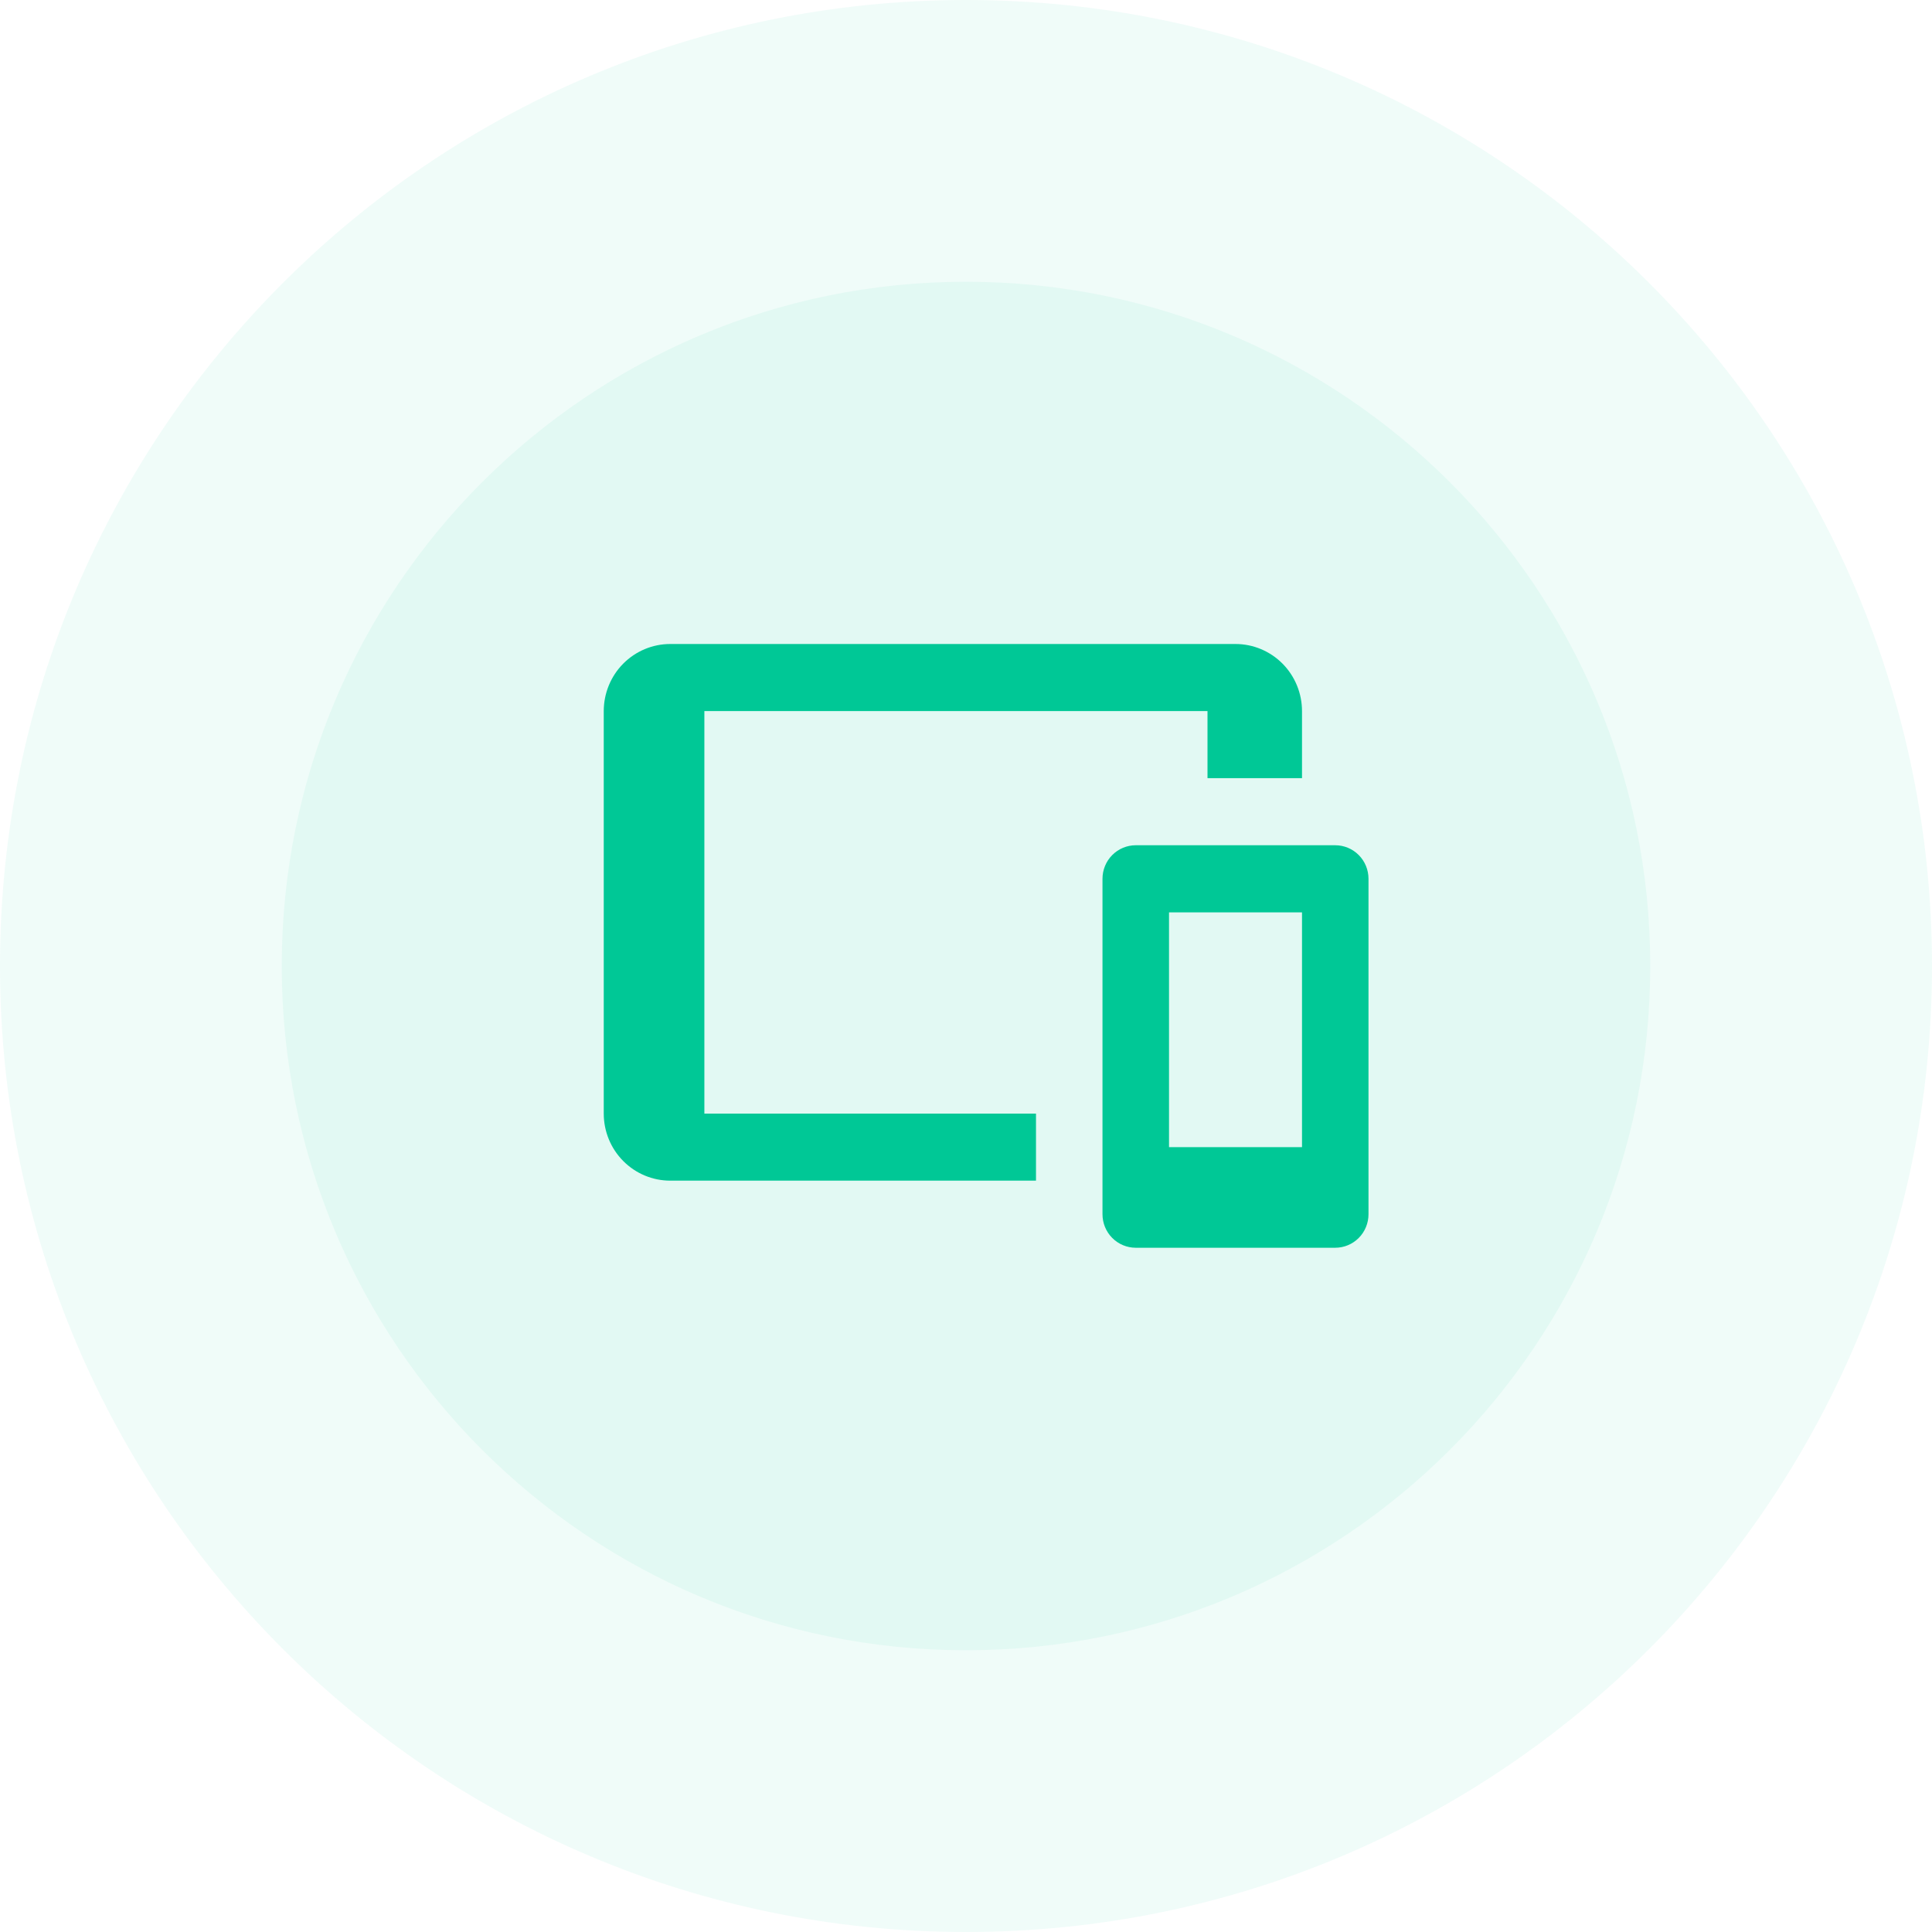 <svg width="48" height="48" viewBox="0 0 48 48" fill="none" xmlns="http://www.w3.org/2000/svg">
<path opacity="0.06" d="M24 48C37.255 48 48 37.255 48 24C48 10.745 37.255 0 24 0C10.745 0 0 10.745 0 24C0 37.255 10.745 48 24 48Z" fill="#00C896"/>
<path opacity="0.06" d="M24 41C33.389 41 41 33.389 41 24C41 14.611 33.389 7 24 7C14.611 7 7 14.611 7 24C7 33.389 14.611 41 24 41Z" fill="#00C896"/>
<path d="M16.652 16H30.696C31.134 16 31.554 16.176 31.864 16.488C32.174 16.801 32.348 17.225 32.348 17.667V19.333H30V17.667H17.5V27.667H25.739V29.333H16.652C16.214 29.333 15.794 29.158 15.484 28.845C15.174 28.533 15 28.109 15 27.667V17.667C15 17.225 15.174 16.801 15.484 16.488C15.794 16.176 16.214 16 16.652 16ZM28.217 21H33.174C33.393 21 33.603 21.088 33.758 21.244C33.913 21.4 34 21.612 34 21.833V30.167C34 30.388 33.913 30.6 33.758 30.756C33.603 30.912 33.393 31 33.174 31H28.217C27.998 31 27.788 30.912 27.633 30.756C27.478 30.6 27.391 30.388 27.391 30.167V21.833C27.391 21.612 27.478 21.4 27.633 21.244C27.788 21.088 27.998 21 28.217 21ZM29.044 22.667V28.5H32.348V22.667H29.044Z" fill="#00C896"/>
</svg>

